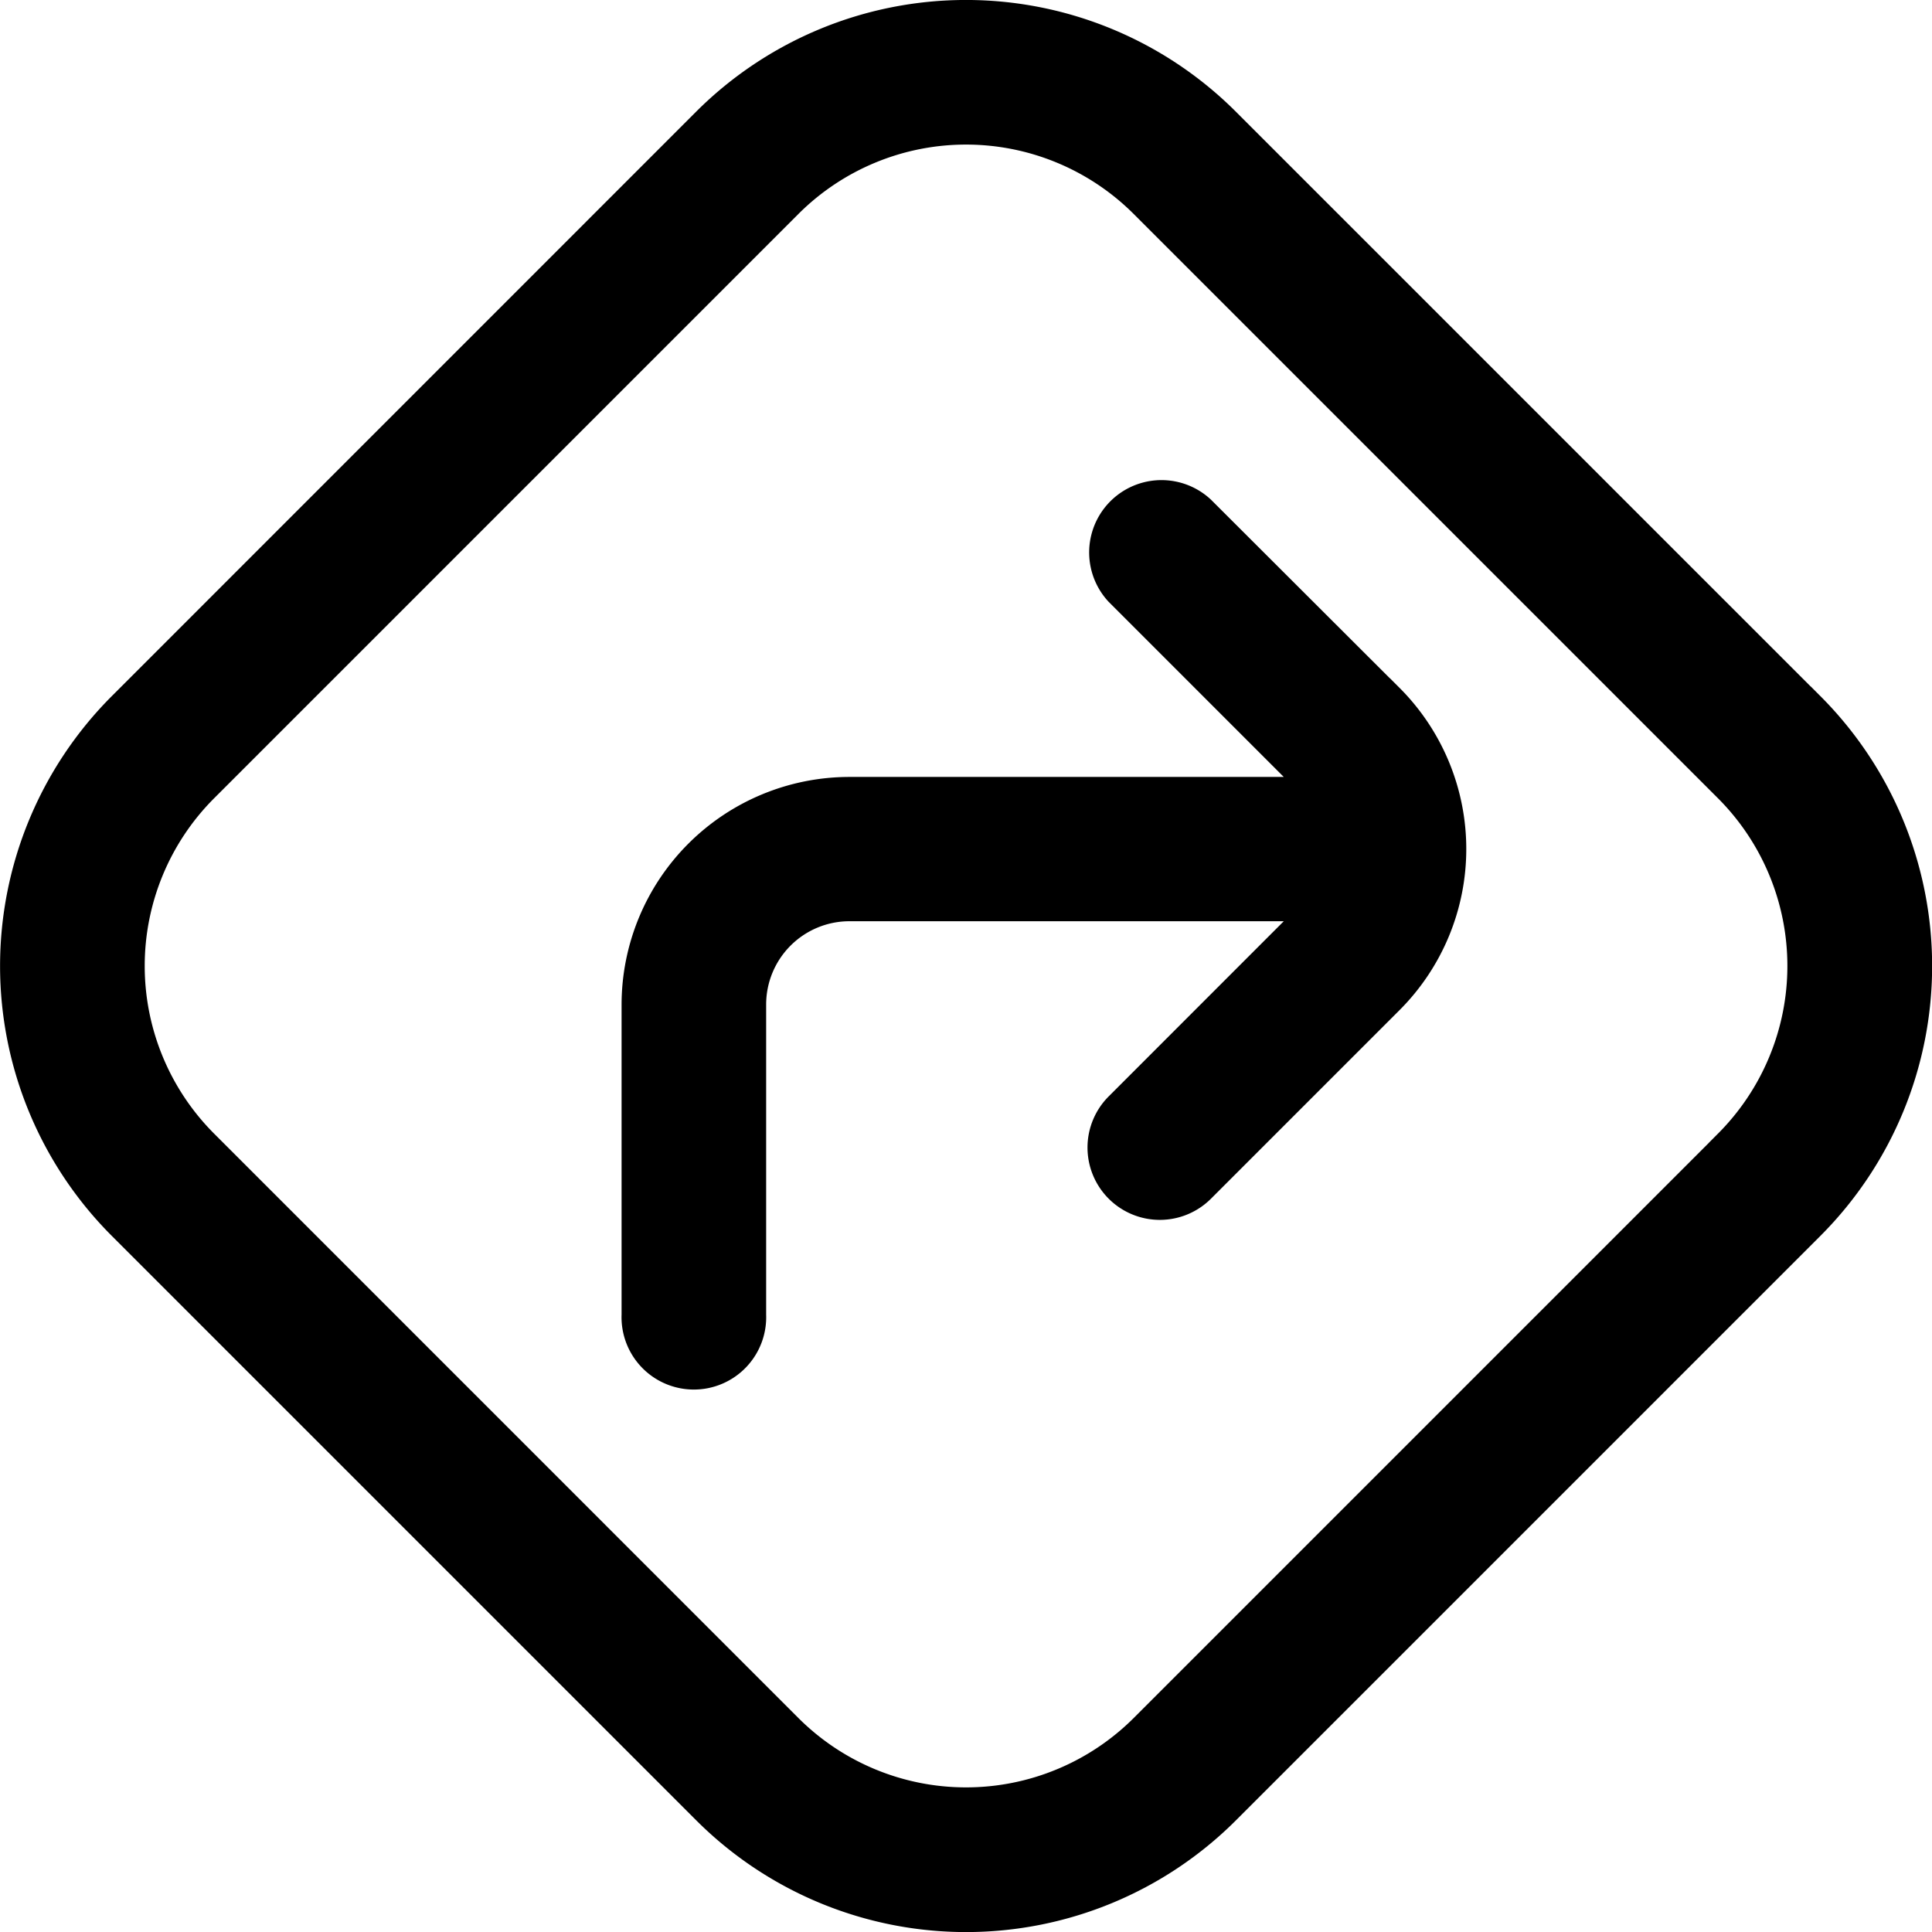 <svg xmlns="http://www.w3.org/2000/svg" width="20.219" height="20.219" viewBox="0 0 20.219 20.219">
  <path id="diamond-turn-right" d="M18.456,7.187,12.337,1.068a3.646,3.646,0,0,0-5.151,0L1.068,7.187a3.646,3.646,0,0,0,0,5.151l6.119,6.119a3.645,3.645,0,0,0,5.151,0l6.119-6.119a3.646,3.646,0,0,0,0-5.151Zm-.575,4.576-6.119,6.119a2.833,2.833,0,0,1-4,0L1.643,11.762a2.833,2.833,0,0,1,0-4L7.762,1.643a2.832,2.832,0,0,1,4,0l6.119,6.119a2.833,2.833,0,0,1,0,4ZM14.052,7.1a2.035,2.035,0,0,1,0,2.876l-1.969,1.969a.407.407,0,1,1-.576-.575L13.476,9.4a1.21,1.21,0,0,0,.287-.456H8.54a1.222,1.222,0,0,0-1.22,1.22v3.254a.407.407,0,1,1-.813,0V10.168A2.035,2.035,0,0,1,8.54,8.134h5.223a1.22,1.22,0,0,0-.287-.456L11.507,5.709a.407.407,0,0,1,.575-.575L14.051,7.1Z" transform="translate(0.348 0.347)" stroke="#000" stroke-width="0.7"/>
</svg>
